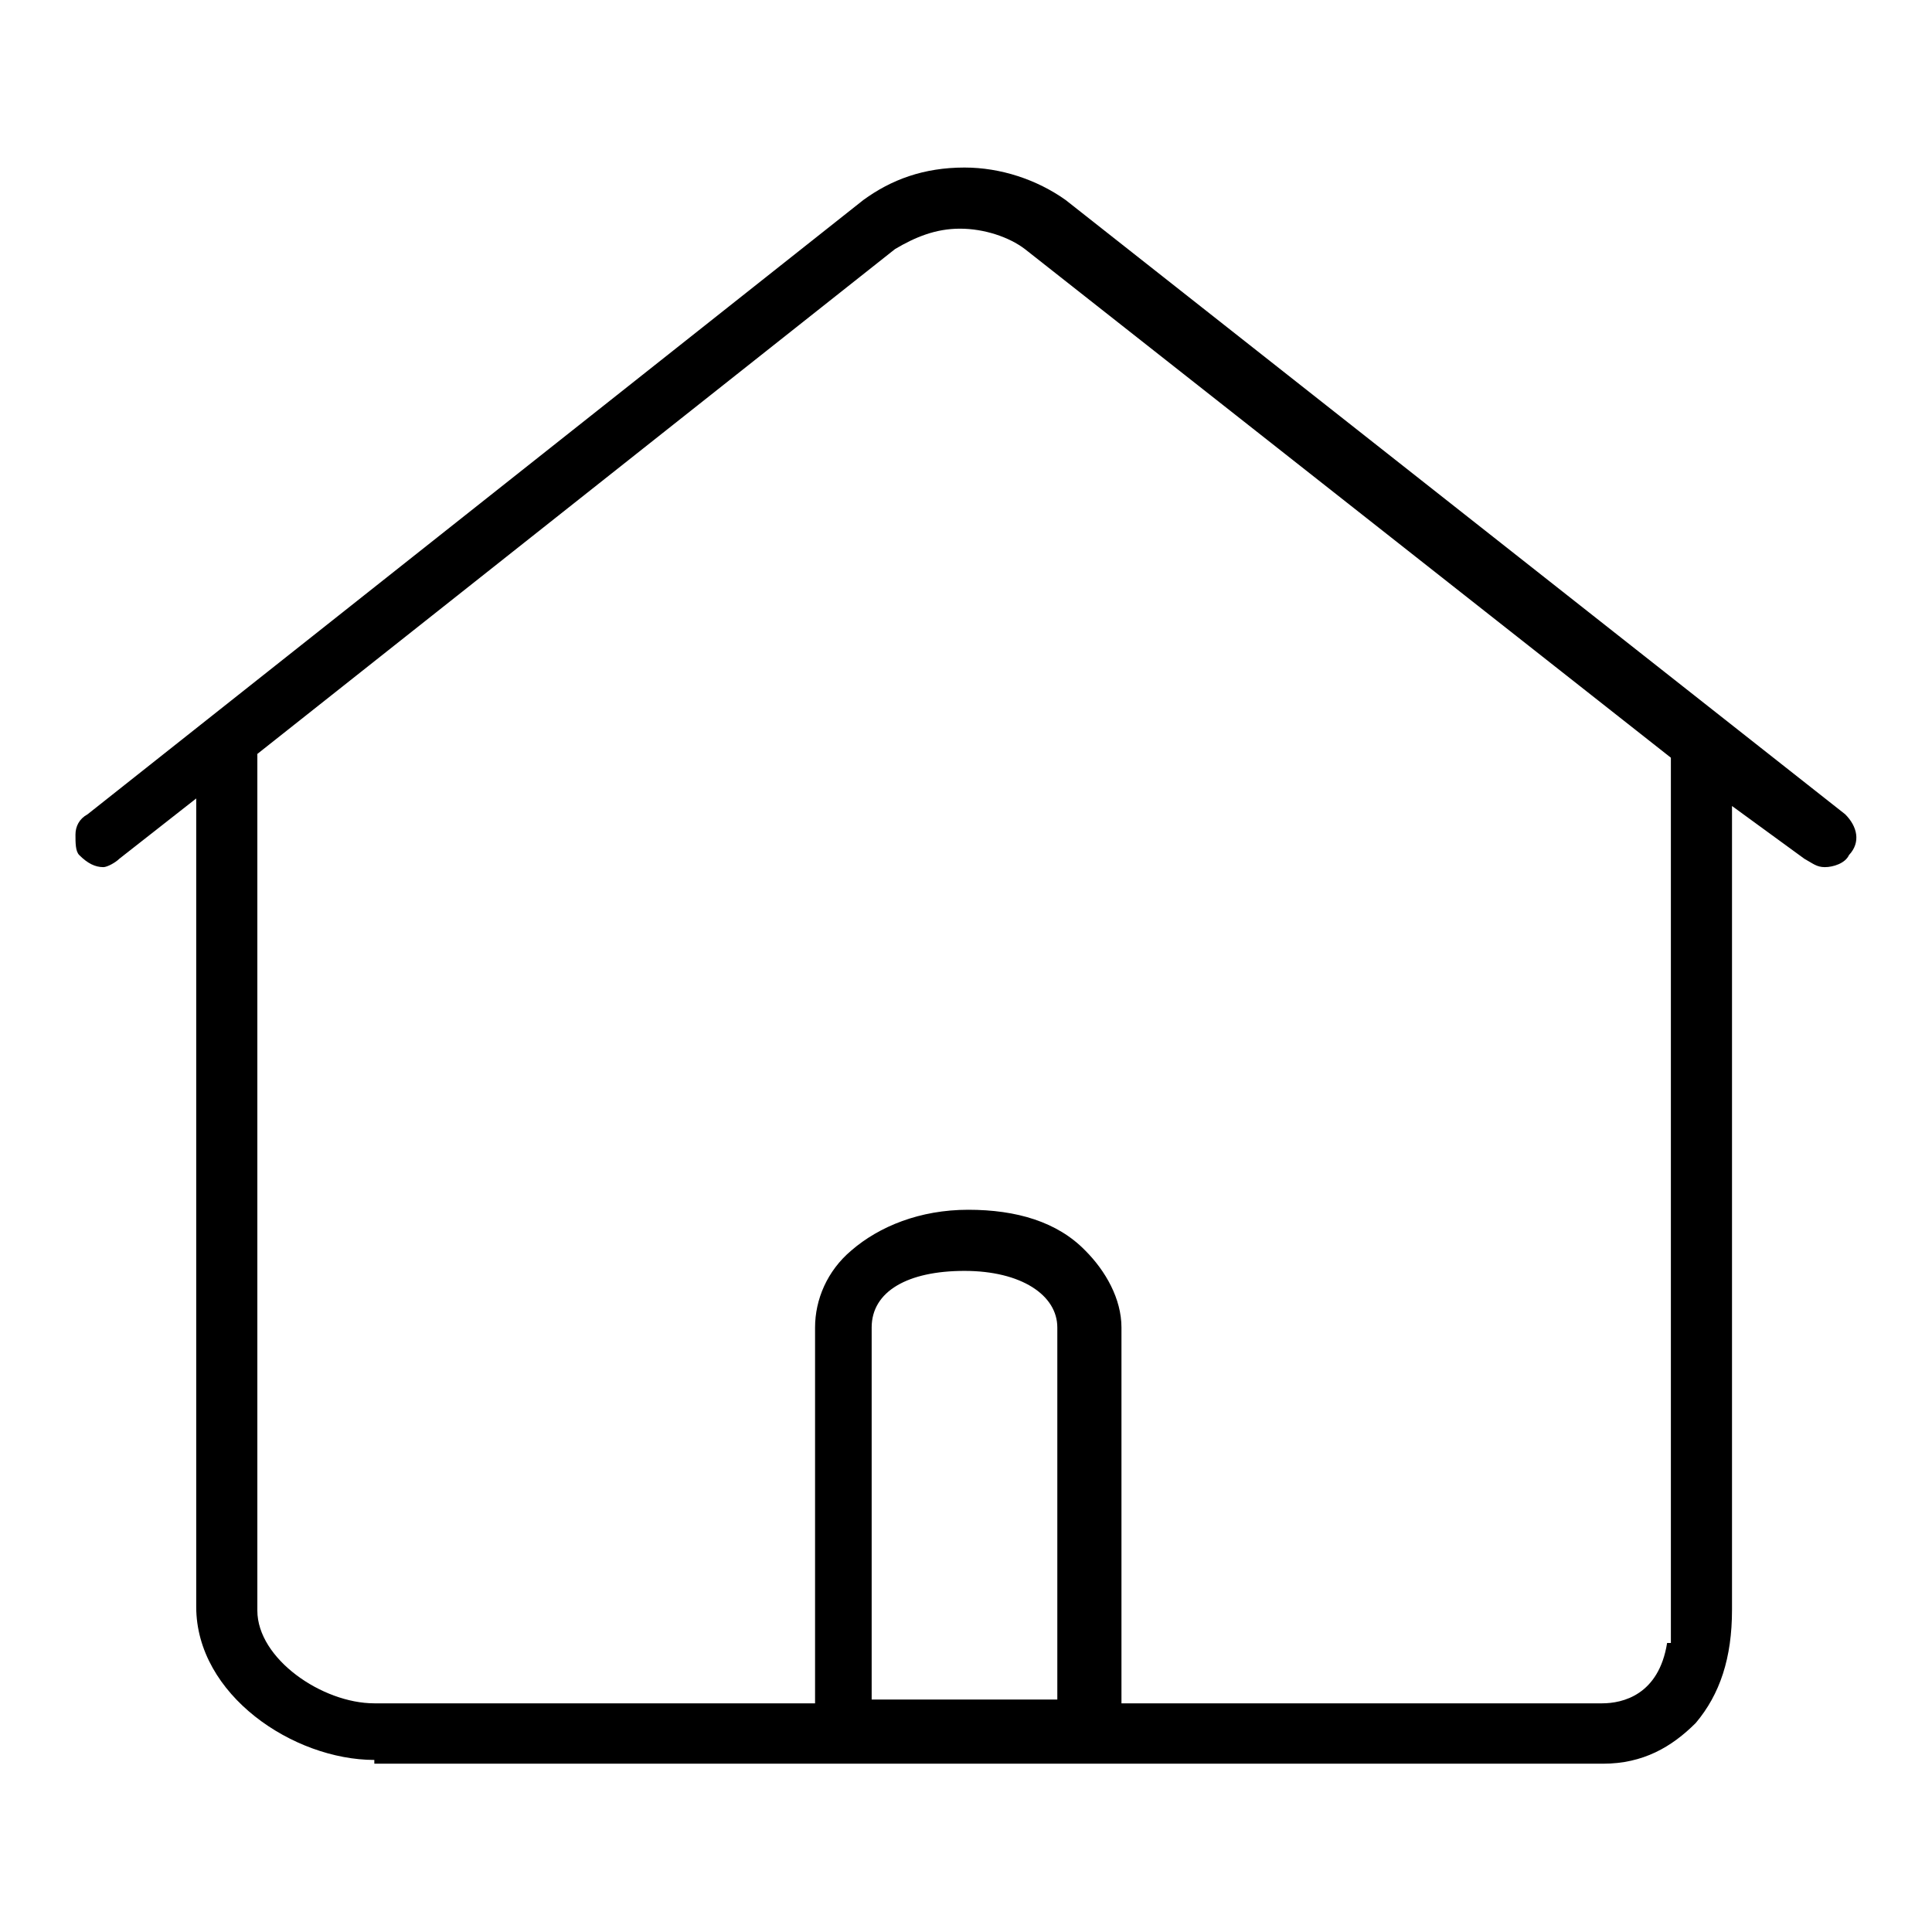<?xml version="1.0" encoding="utf-8"?>
<!-- Svg Vector Icons : http://www.onlinewebfonts.com/icon -->
<!DOCTYPE svg PUBLIC "-//W3C//DTD SVG 1.1//EN" "http://www.w3.org/Graphics/SVG/1.1/DTD/svg11.dtd">
<svg version="1.1" xmlns="http://www.w3.org/2000/svg" xmlns:xlink="http://www.w3.org/1999/xlink" x="0px" y="0px" viewBox="0 0 256 256" enable-background="new 0 0 256 256" xml:space="preserve">
<g> <path fill="#000000" d="M49.6,233.2c-10.7,0-23.6-8.6-23.6-20.3V105.8l-10.2,8c-0.5,0.5-1.6,1.1-2.1,1.1c-1.1,0-2.1-0.5-3.2-1.6 c-0.5-0.5-0.5-1.6-0.5-2.7s0.5-2.1,1.6-2.7l102.8-81.4c3.7-2.7,8-4.3,13.4-4.3c4.8,0,9.6,1.6,13.4,4.3l103.3,81.4 c1.6,1.6,2.1,3.7,0.5,5.4c-0.5,1.1-2.1,1.6-3.2,1.6s-1.6-0.5-2.7-1.1l-9.6-7v106.5c0,6.4-1.6,11.2-4.8,15c-3.2,3.2-7,5.4-12.3,5.4 H49.6V233.2z M148.1,225.7h64.2c2.7,0,7.5-1.1,8.6-8h0.5V100.4L135.8,33c-2.1-1.6-5.4-2.7-8.6-2.7s-5.9,1.1-8.6,2.7L34.1,99.9 v113.5c0,6.4,8.6,12.3,15.5,12.3H108v-4.3v-45.5c0-3.7,1.6-7.5,4.8-10.2c3.7-3.2,9.1-5.4,15.5-5.4c6.4,0,11.8,1.6,15.5,5.4 c2.7,2.7,4.8,6.4,4.8,10.2v49.8H148.1z M127.8,168.4c-7.5,0-12.3,2.7-12.3,7.5v49.3h24.6v-49.3 C140.1,171.6,135.3,168.4,127.8,168.4L127.8,168.4z"/></g>
</svg>